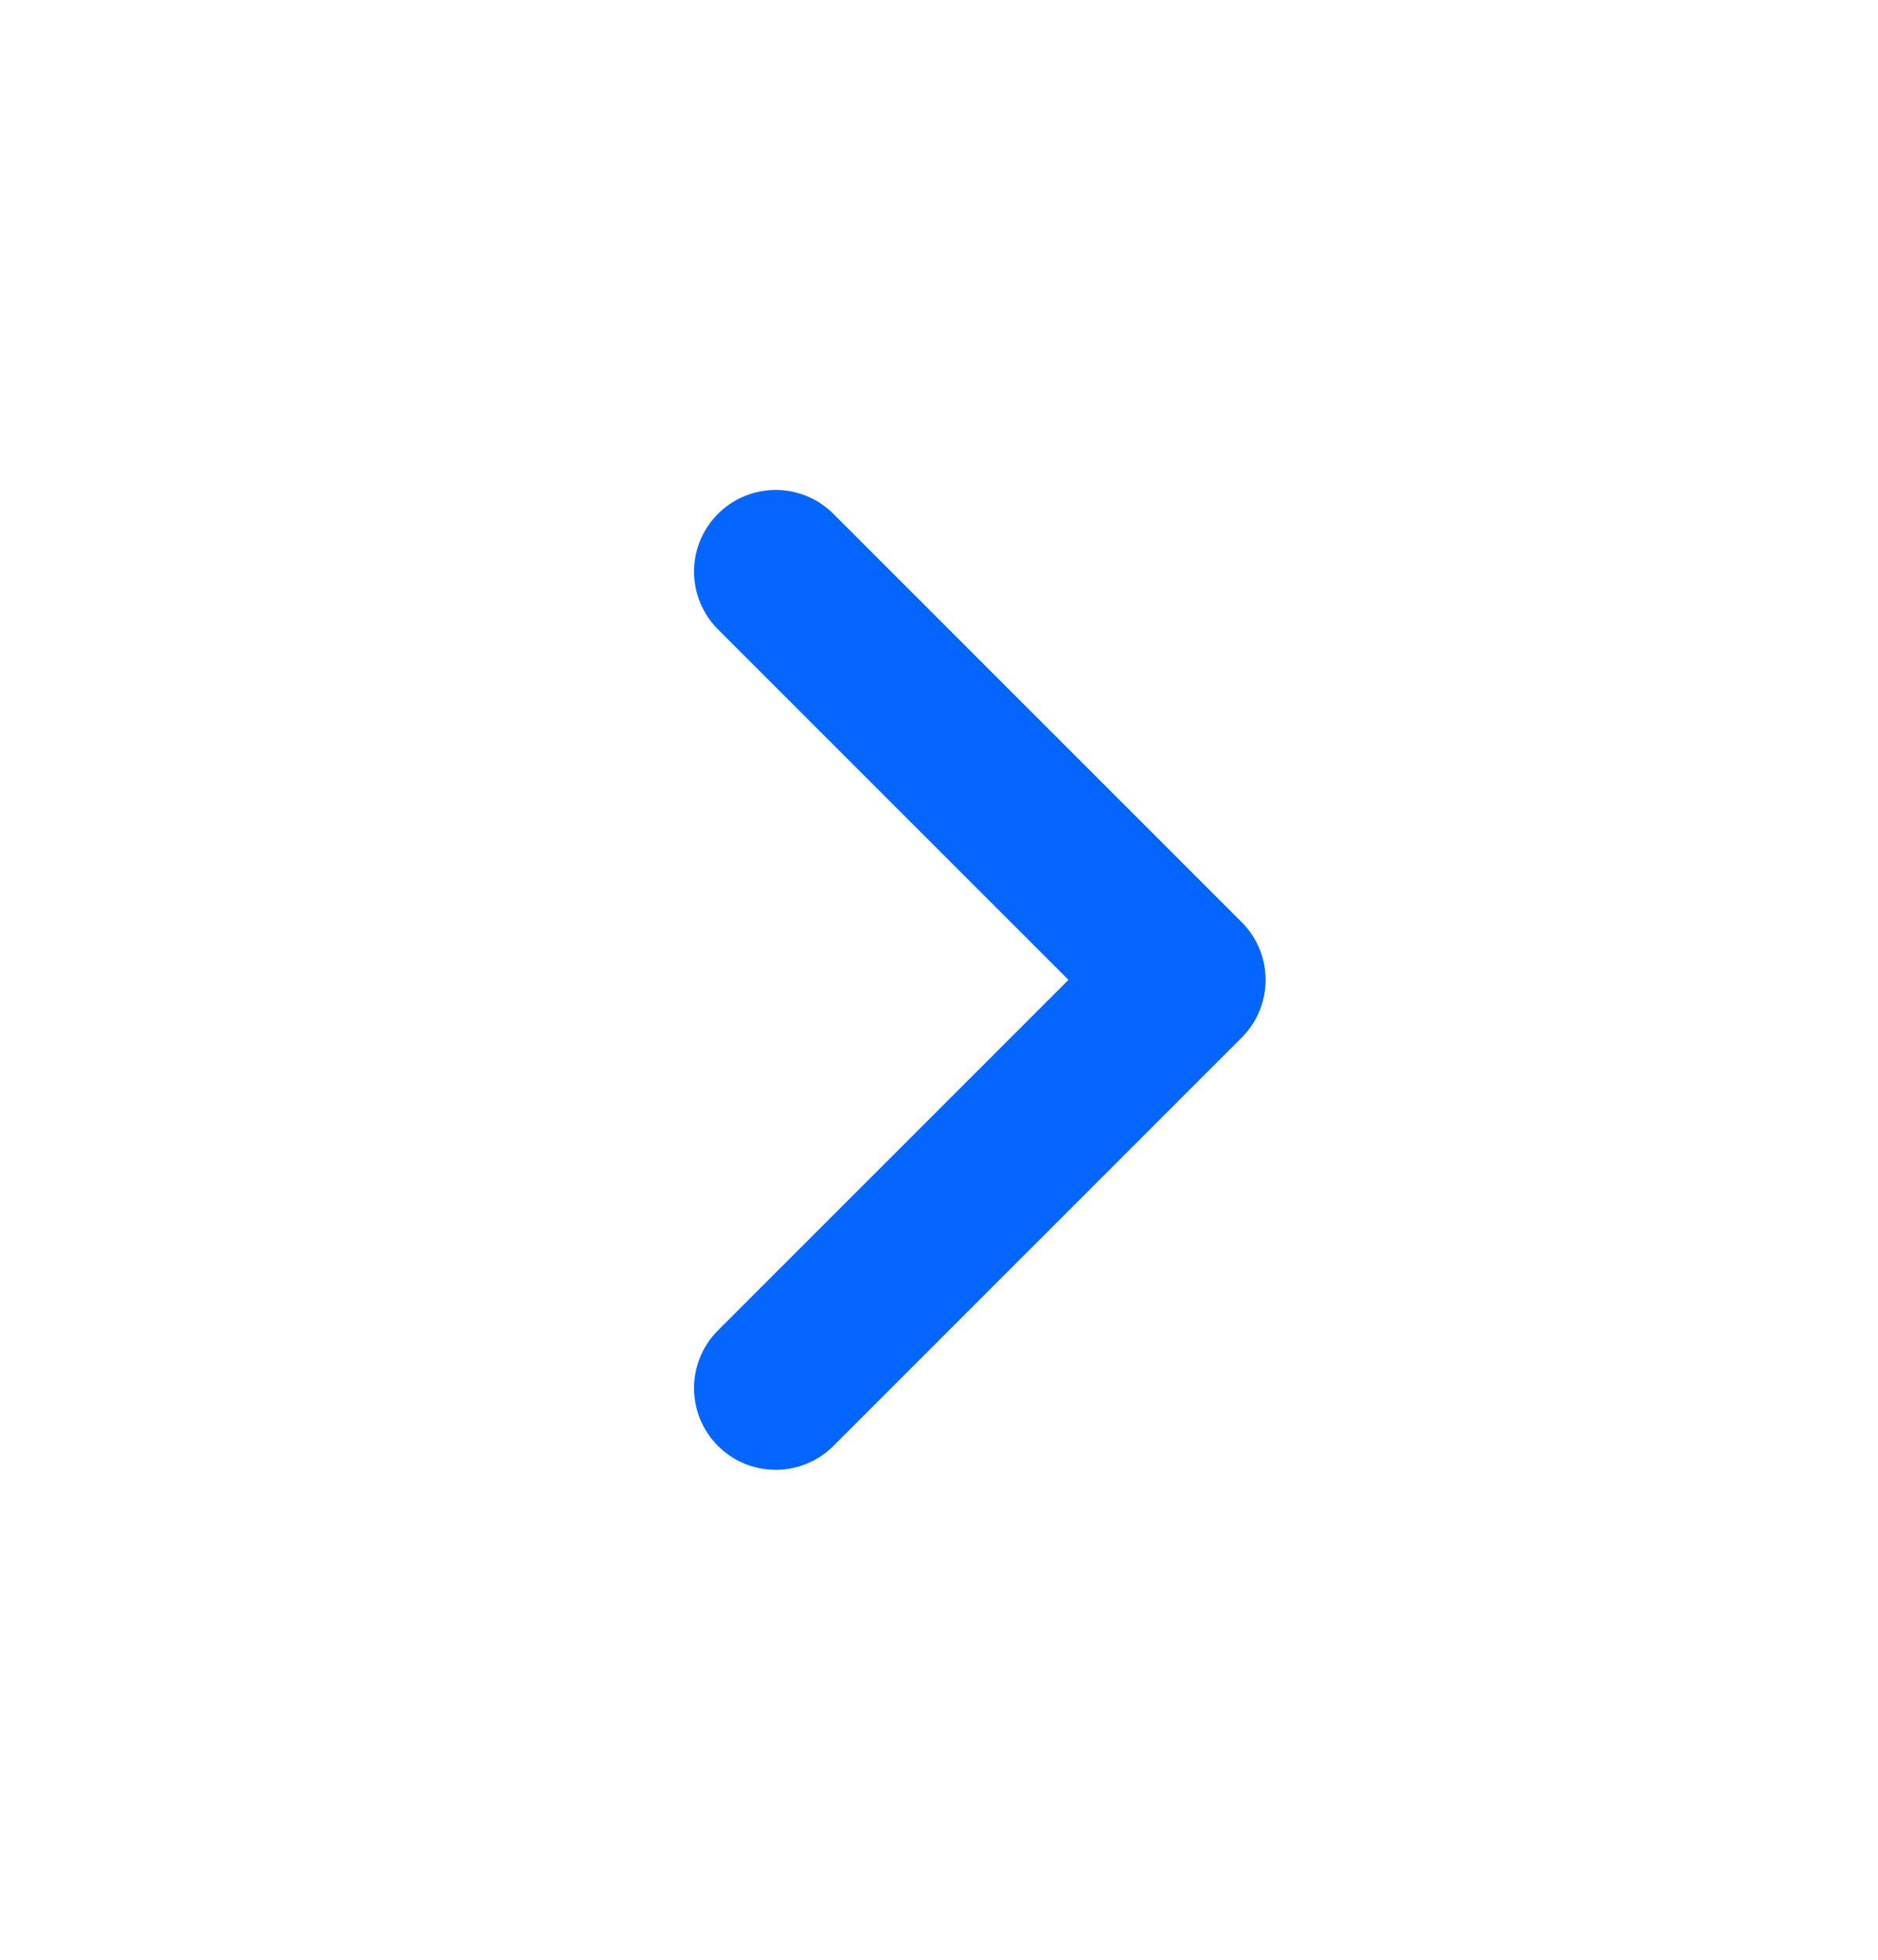 <svg width="23" height="24" viewBox="0 0 23 24" fill="none" xmlns="http://www.w3.org/2000/svg">
<path d="M9.5 17L14.5 12L9.5 7" stroke="#0565FF" stroke-width="2" stroke-linecap="round" stroke-linejoin="round"/>
</svg>
